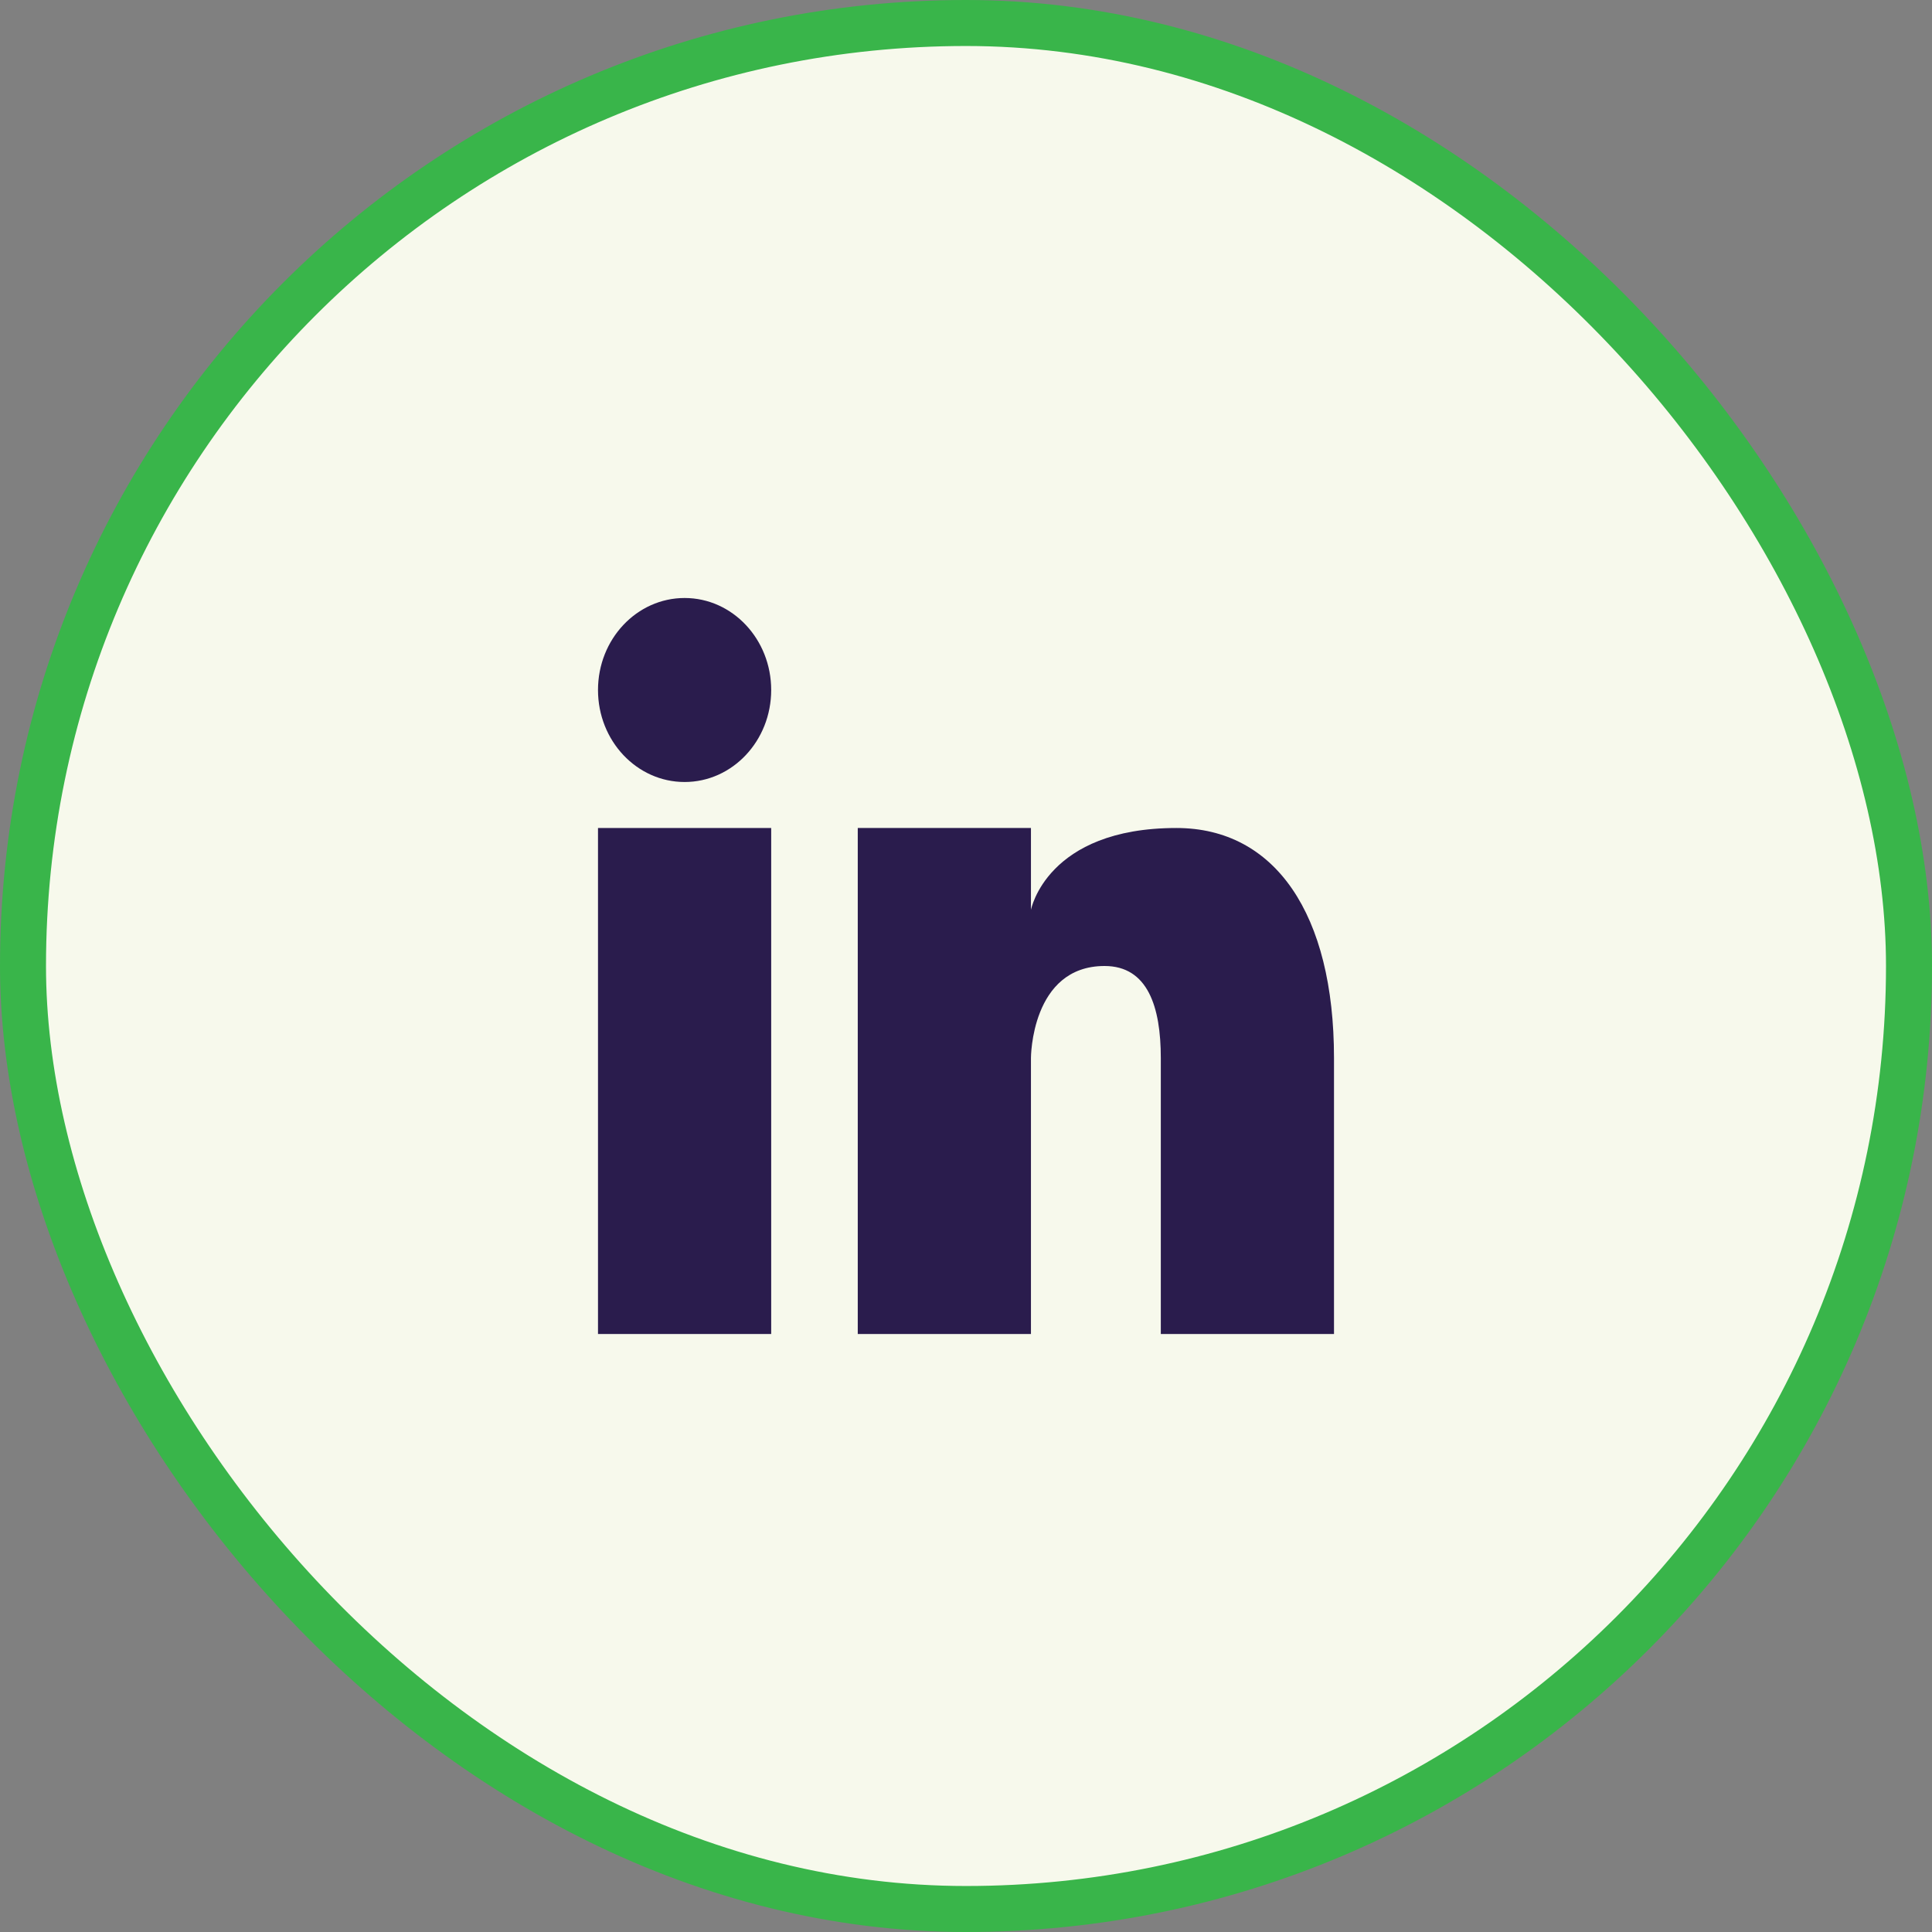 <svg width="42" height="42" viewBox="0 0 42 42" fill="none" xmlns="http://www.w3.org/2000/svg">
<rect x="0" y="0" width="42" height="42" fill="#808080" stroke="none"/>
<rect x="0.5" y="0.5" width="41" height="41" rx="20.5" fill="#F7F9EC"/>
<rect x="0.5" y="0.5" width="41" height="41" rx="20.5" stroke="#39B54A"/>
<path d="M14.883 17C15.922 17 16.765 16.105 16.765 15C16.765 13.895 15.922 13 14.883 13C13.843 13 13 13.895 13 15C13 16.105 13.843 17 14.883 17Z" fill="#2A1C4D"/>
<path d="M16.765 18H13V29H16.765V18Z" fill="#2A1C4D"/>
<path d="M25.574 18C22.751 18 22.412 19.78 22.412 19.78V18H18.647V29H22.412V23C22.412 23 22.412 21 24.012 21C24.953 21 25.235 21.89 25.235 23V29H29V23C29 19.87 27.72 18 25.574 18Z" fill="#2A1C4D"/>
</svg>
